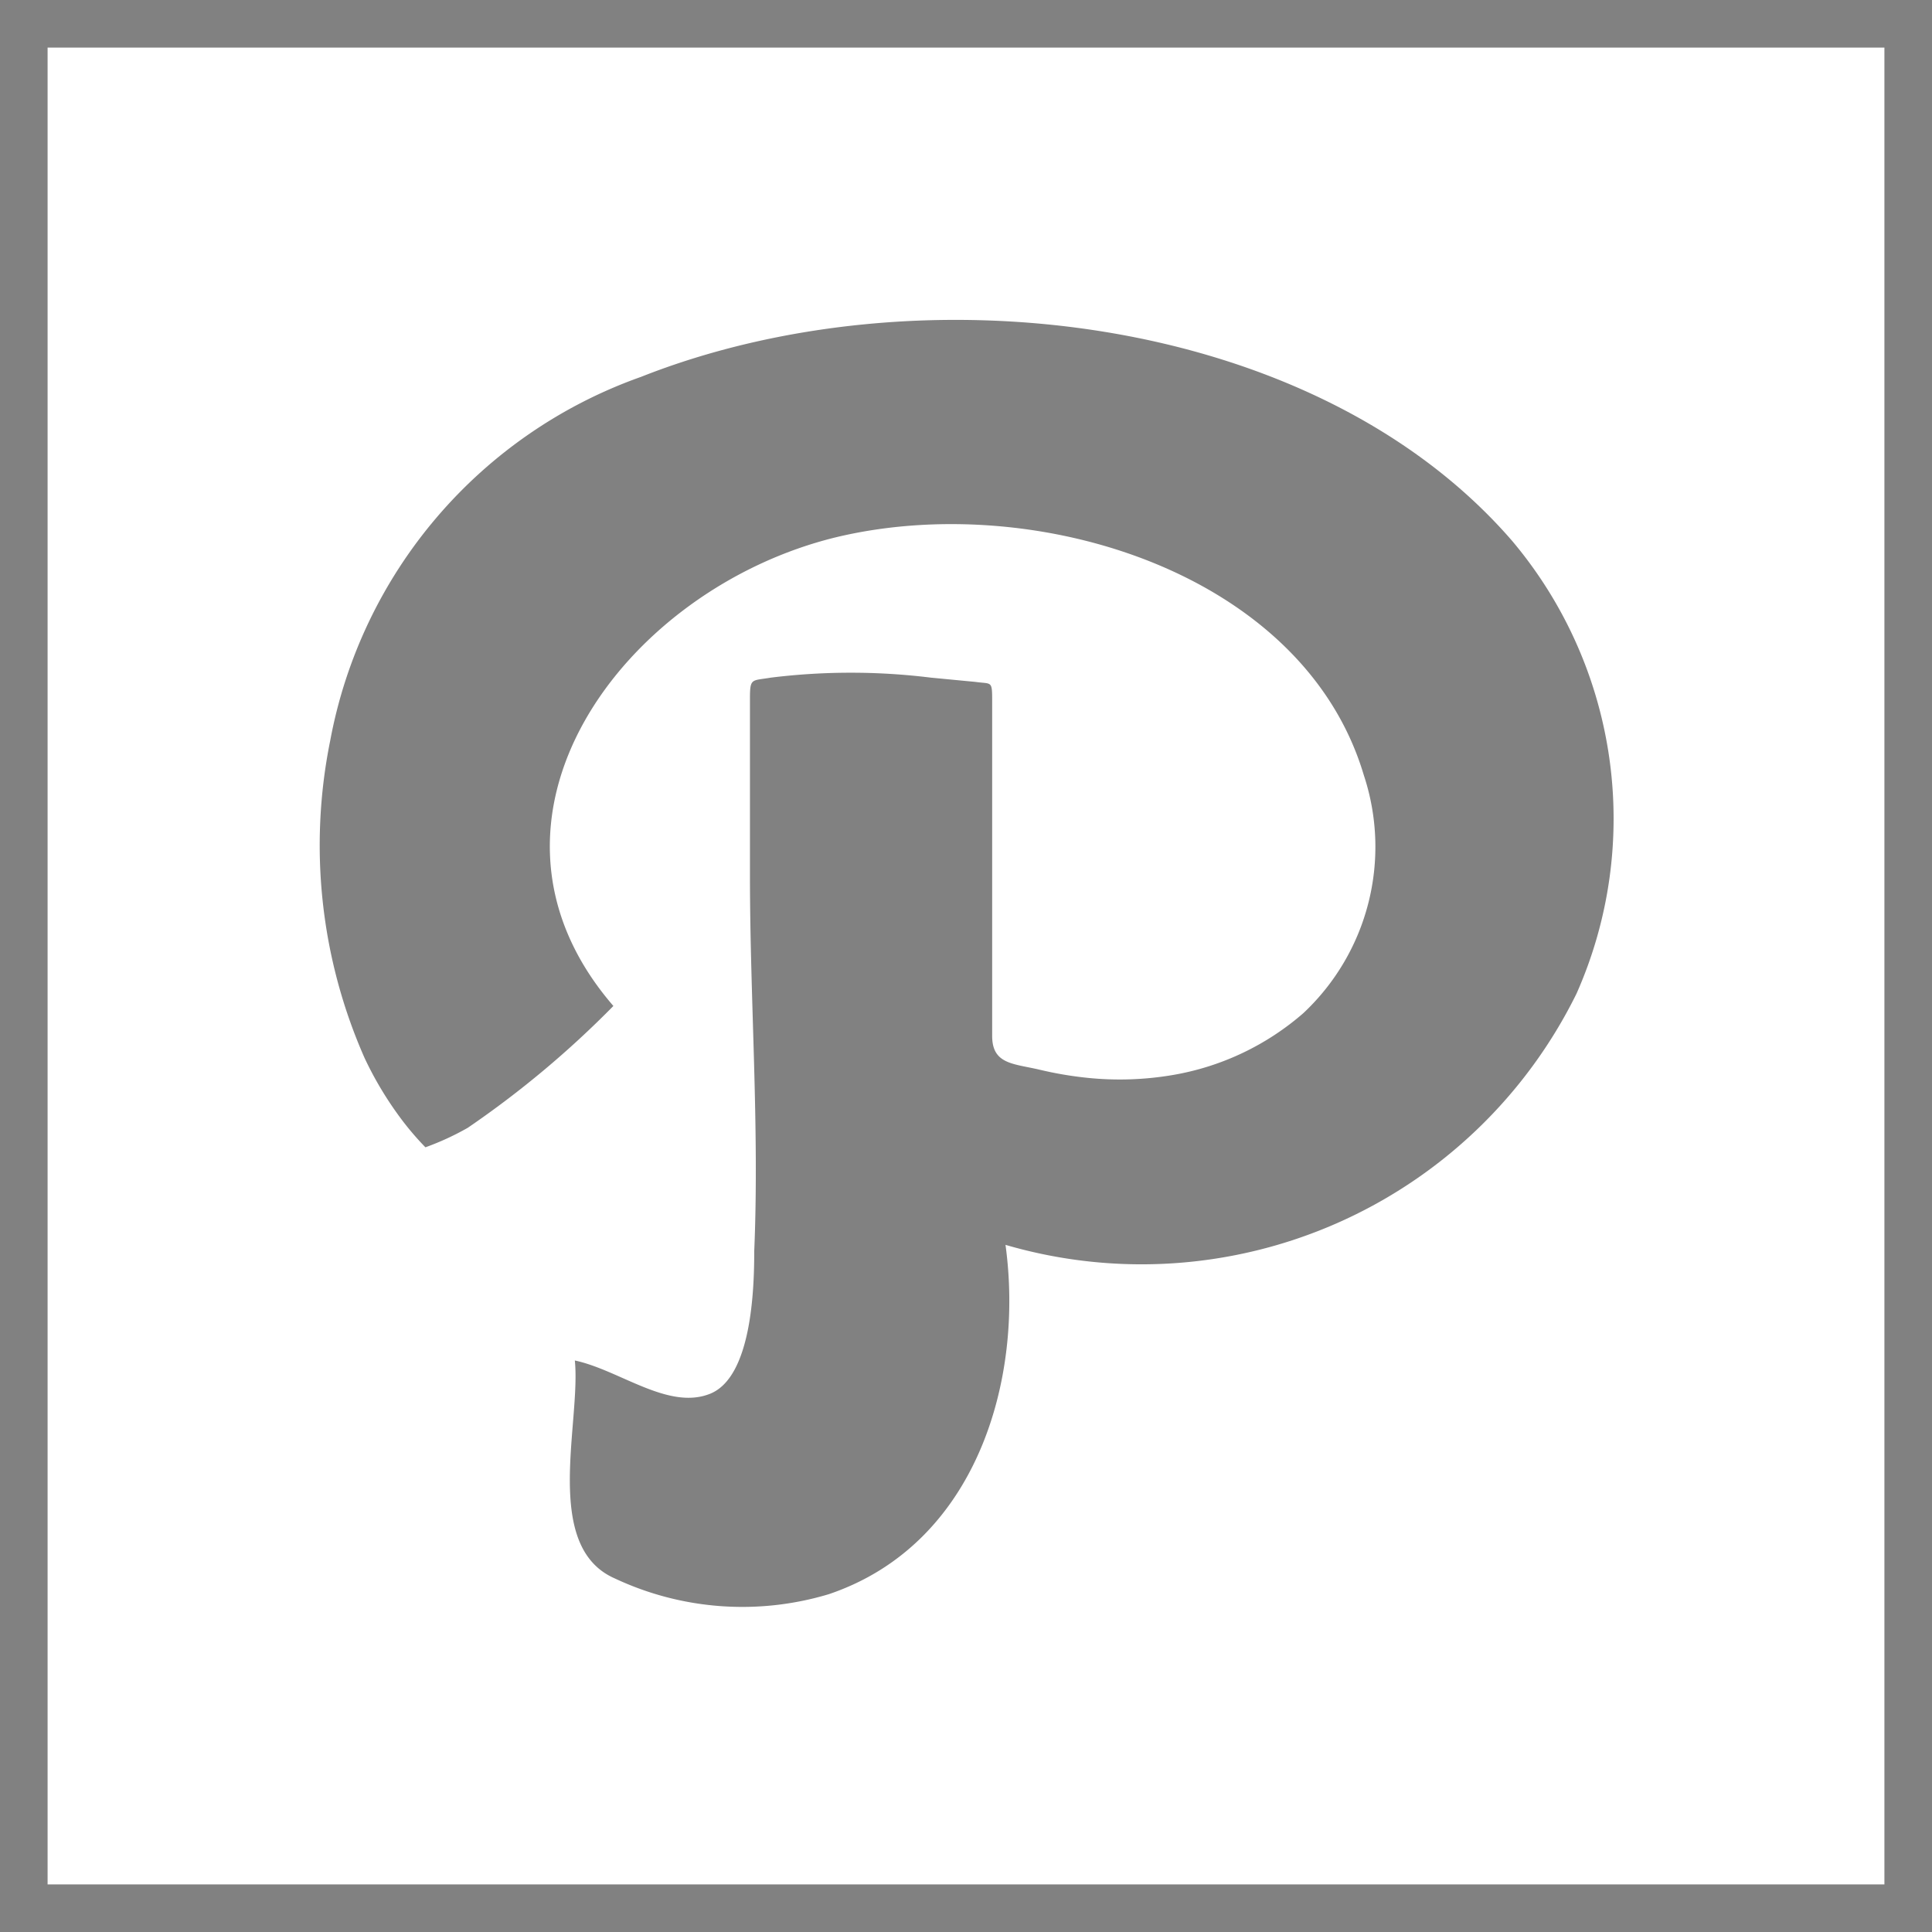 <svg id="Layer_1" data-name="Layer 1" xmlns="http://www.w3.org/2000/svg" viewBox="0 0 40.6 40.6"><title>pinterest</title><path id="Path" d="M13.47,7.92a10.06,10.06,0,0,0-6.53,7.64,11.07,11.07,0,0,0,.72,6.67,7.37,7.37,0,0,0,.79,1.31,6.09,6.09,0,0,0,.49.57,5.69,5.69,0,0,0,.89-.41,20.51,20.51,0,0,0,3.06-2.56c-3.38-3.91.2-8.76,4.68-9.85,4.17-1,9.82.73,11.09,5a4.79,4.79,0,0,1-1.27,5,5.61,5.61,0,0,1-2.74,1.3,6.63,6.63,0,0,1-1.8.06,7.73,7.73,0,0,1-1-.17c-.55-.13-1-.11-1-.71v-7c0-.48,0-.39-.35-.44l-.94-.09a13.7,13.7,0,0,0-3.36,0c-.41.07-.44,0-.44.45v3.71c0,2.62.2,5.27.09,7.89,0,.78-.05,2.65-.93,3s-1.9-.5-2.84-.7c.13,1.31-.69,3.91.84,4.58a6.3,6.3,0,0,0,4.5.33c3.1-1.05,4.1-4.5,3.71-7.34a10.19,10.19,0,0,0,12-5.28,9.06,9.06,0,0,0-1.35-9.51C27.62,6.56,19.28,5.62,13.47,7.92Z" style="fill:#818181"/><rect x="0.5" y="0.5" width="39.6" height="39.6" style="fill:none;stroke:#818181;stroke-miterlimit:10"/></svg>